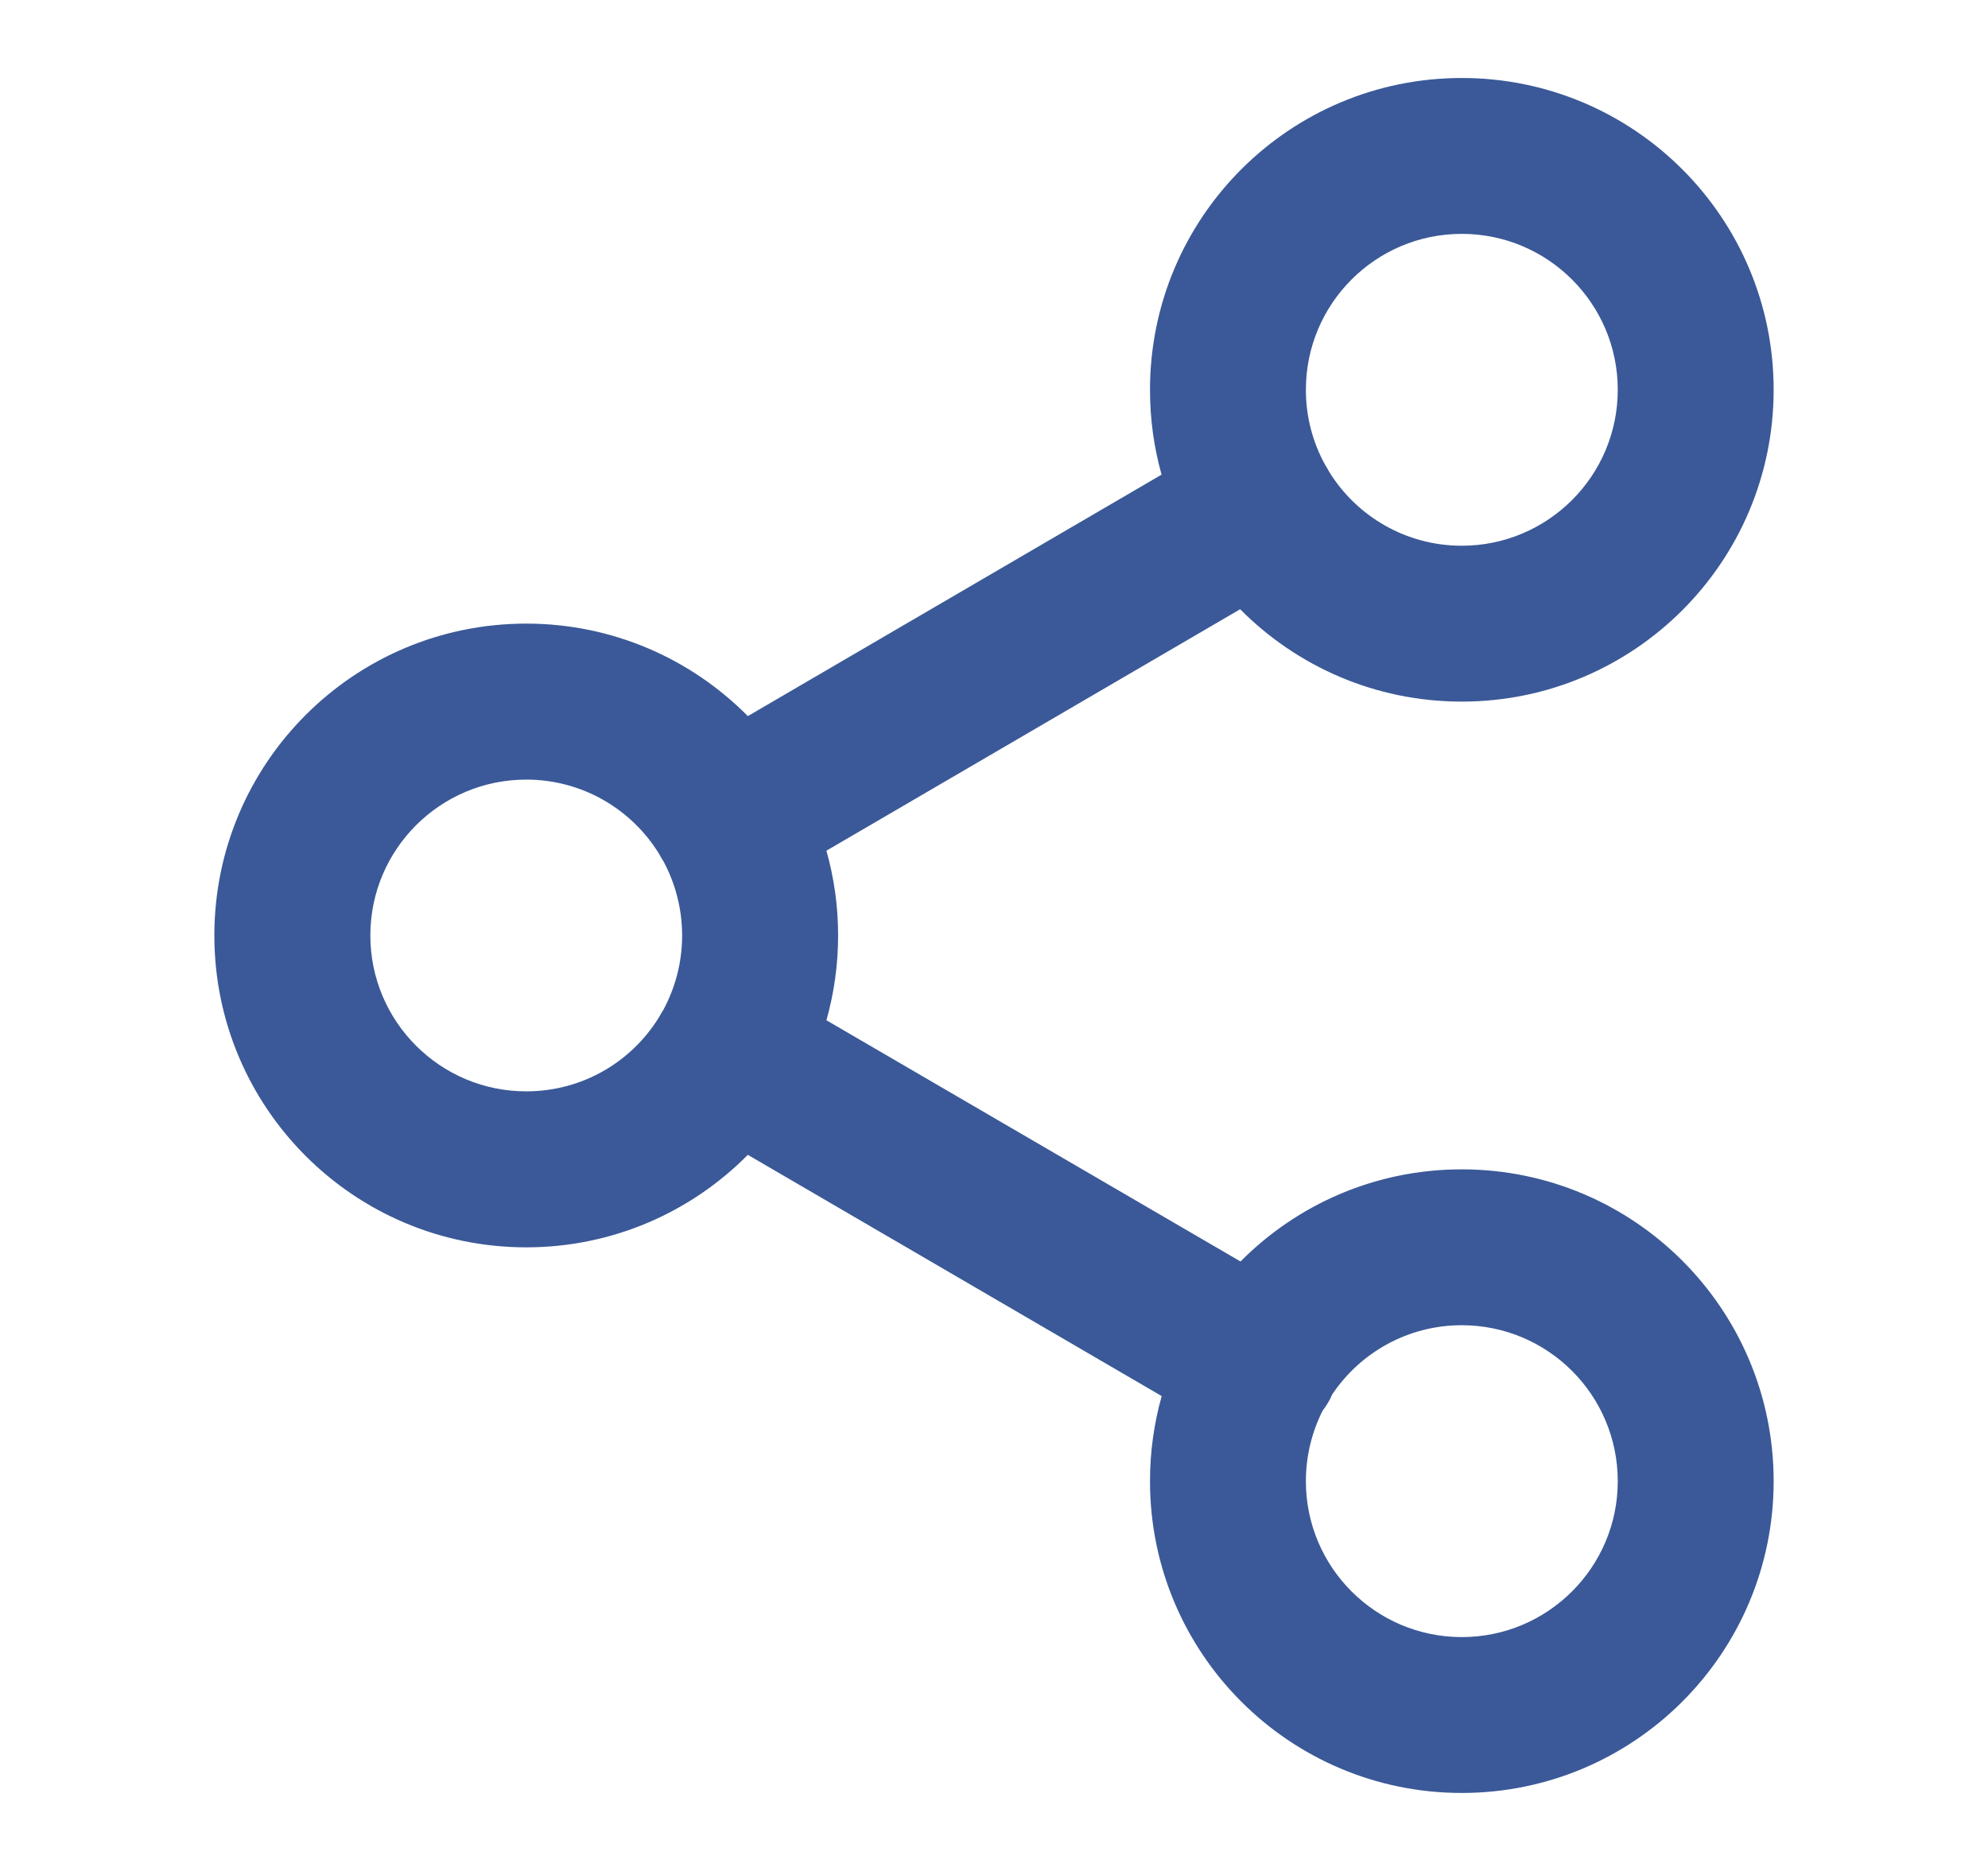 <svg width="17" height="16" viewBox="0 0 17 16" fill="none" xmlns="http://www.w3.org/2000/svg">
<path fill-rule="evenodd" clip-rule="evenodd" d="M12.5 2C11.764 2 11.167 2.597 11.167 3.333C11.167 3.565 11.226 3.783 11.33 3.972C11.336 3.983 11.343 3.993 11.349 4.004C11.355 4.015 11.361 4.026 11.367 4.036C11.602 4.415 12.022 4.667 12.5 4.667C13.236 4.667 13.834 4.07 13.834 3.333C13.834 2.597 13.236 2 12.5 2ZM10.605 5.21C11.089 5.698 11.759 6 12.5 6C13.973 6 15.167 4.806 15.167 3.333C15.167 1.861 13.973 0.667 12.5 0.667C11.027 0.667 9.834 1.861 9.834 3.333C9.834 3.585 9.868 3.828 9.933 4.059L6.395 6.124C5.912 5.636 5.241 5.333 4.5 5.333C3.027 5.333 1.833 6.527 1.833 8C1.833 9.473 3.027 10.667 4.5 10.667C5.241 10.667 5.912 10.364 6.395 9.876L9.934 11.939C9.869 12.17 9.834 12.414 9.834 12.667C9.834 14.139 11.027 15.333 12.5 15.333C13.973 15.333 15.167 14.139 15.167 12.667C15.167 11.194 13.973 10 12.5 10C11.76 10 11.091 10.301 10.608 10.788L7.067 8.725C7.132 8.494 7.167 8.251 7.167 8C7.167 7.749 7.132 7.506 7.067 7.275L10.605 5.21ZM5.633 7.297C5.639 7.308 5.645 7.319 5.651 7.329C5.657 7.34 5.664 7.351 5.671 7.361C5.774 7.551 5.833 7.769 5.833 8C5.833 8.232 5.774 8.449 5.671 8.639C5.664 8.65 5.657 8.66 5.651 8.671C5.645 8.682 5.639 8.692 5.633 8.703C5.398 9.082 4.979 9.333 4.5 9.333C3.764 9.333 3.167 8.736 3.167 8C3.167 7.264 3.764 6.667 4.5 6.667C4.979 6.667 5.398 6.919 5.633 7.297ZM11.31 12.064C11.327 12.043 11.342 12.02 11.356 11.996C11.37 11.973 11.382 11.949 11.392 11.925C11.631 11.568 12.038 11.333 12.5 11.333C13.236 11.333 13.834 11.93 13.834 12.667C13.834 13.403 13.236 14 12.5 14C11.764 14 11.167 13.403 11.167 12.667C11.167 12.45 11.219 12.245 11.31 12.064Z" fill="#3B5998"/>
</svg>
